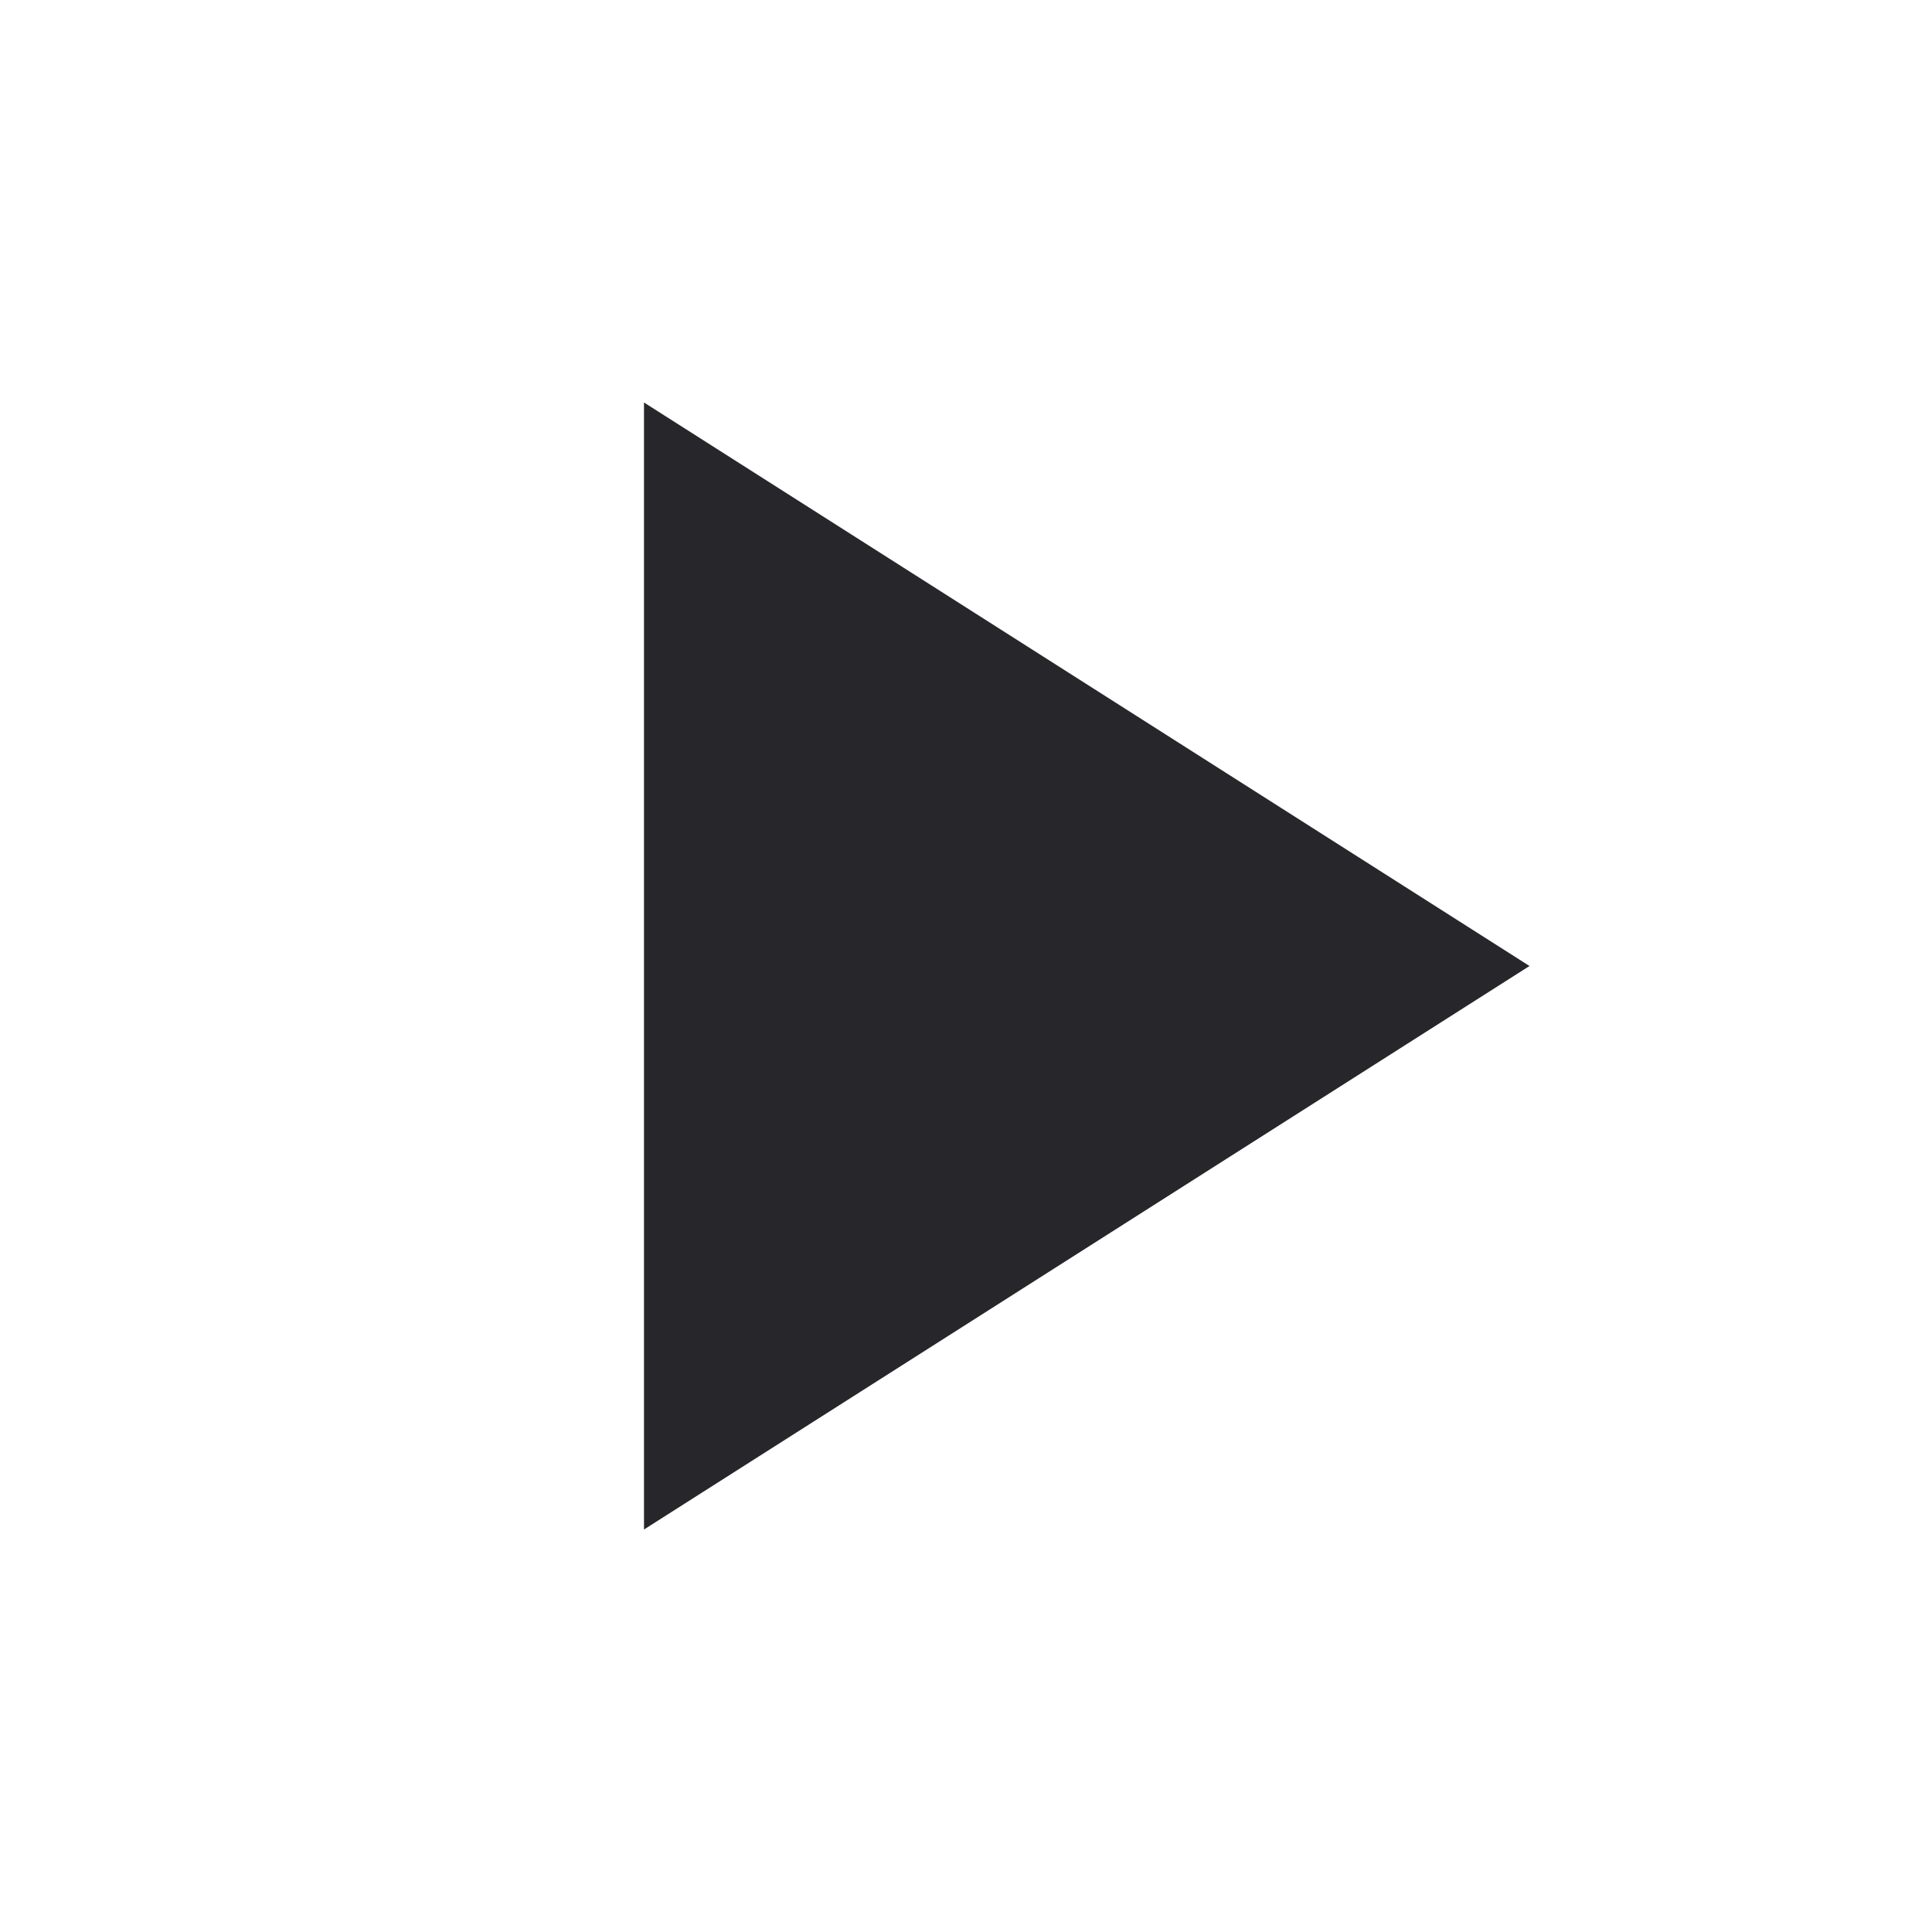 <?xml version="1.0" encoding="UTF-8"?>
<svg width="12px" height="12px" viewBox="0 0 12 12" version="1.1" xmlns="http://www.w3.org/2000/svg" xmlns:xlink="http://www.w3.org/1999/xlink">
    <title>small_arrow_right_dark</title>
    <g id="_interactions" stroke="none" stroke-width="1" fill="none" fill-rule="evenodd">
        <g id="Artboard" transform="translate(-216, -100)">
            <g id="small_arrow_right_dark" transform="translate(216, 100)">
                <polygon id="Shape" fill="#27272B" fill-rule="nonzero" points="4 2.5 4 9.5 9.5 6"></polygon>
                <polygon id="Shape" points="0 0 12 0 12 12 0 12"></polygon>
            </g>
        </g>
    </g>
</svg>